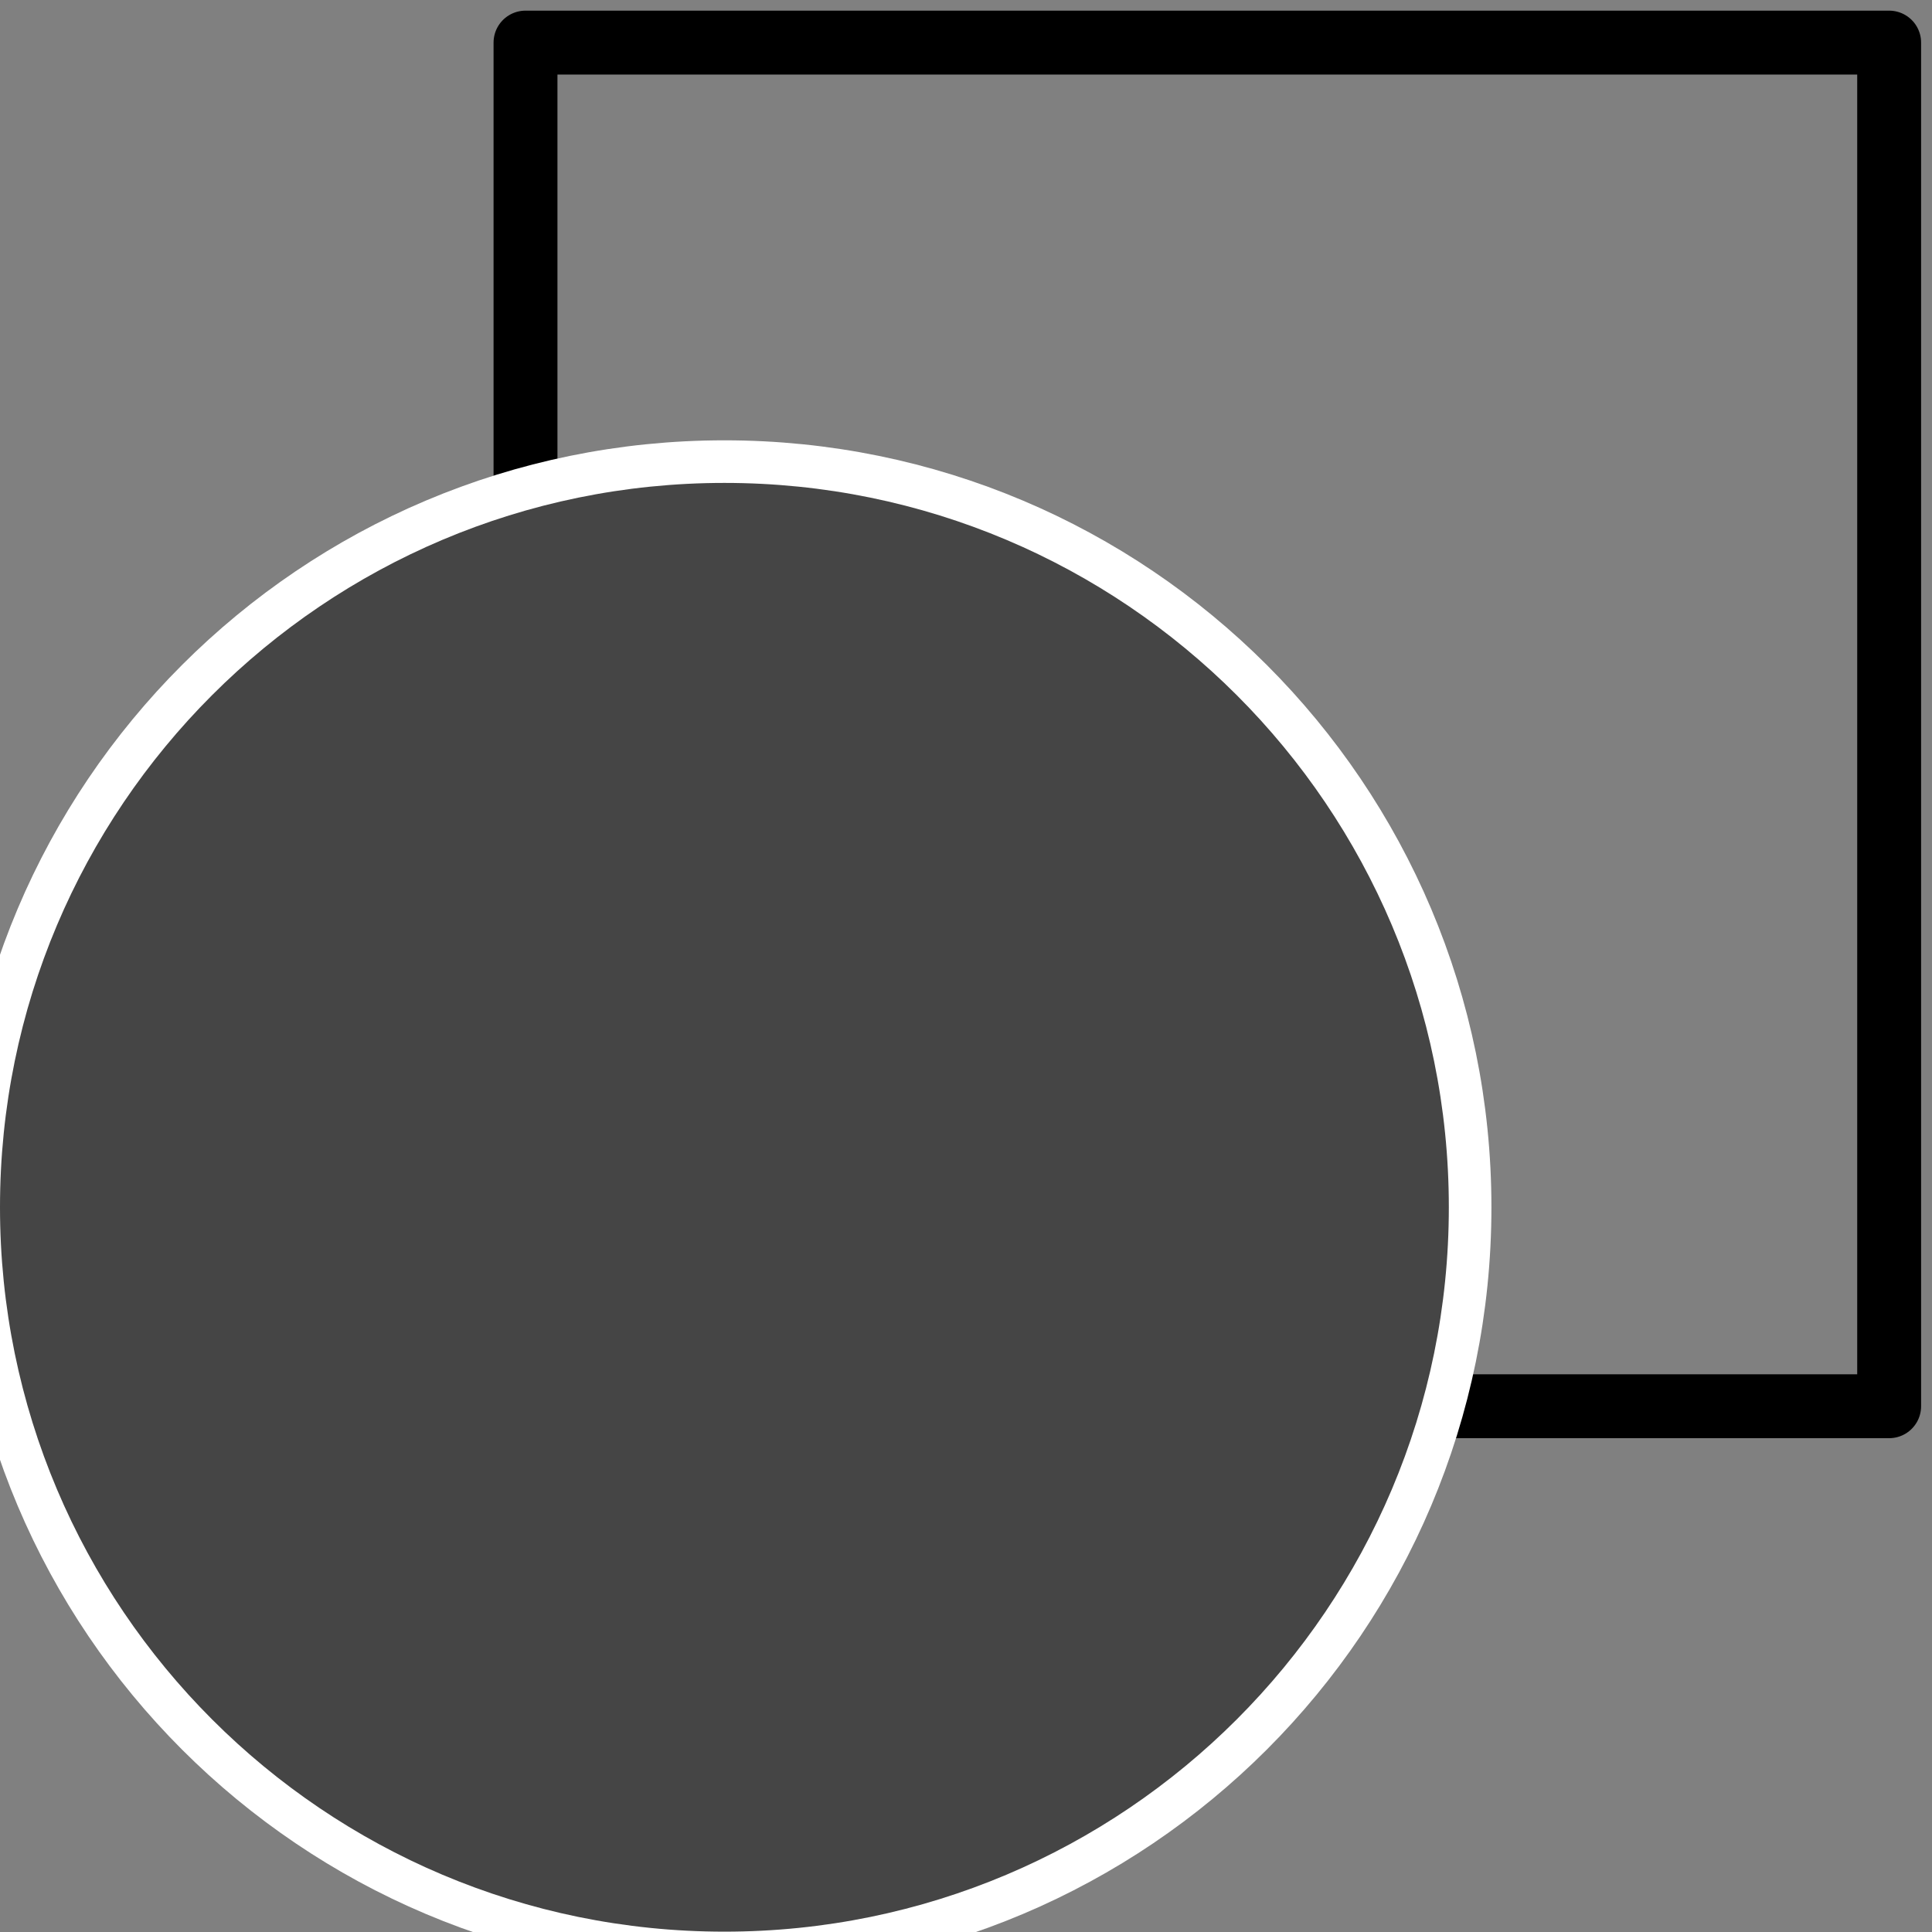 <?xml version="1.0" encoding="utf-8"?>
<!-- Generator: Adobe Illustrator 16.0.0, SVG Export Plug-In . SVG Version: 6.00 Build 0)  -->
<!DOCTYPE svg PUBLIC "-//W3C//DTD SVG 1.1//EN" "http://www.w3.org/Graphics/SVG/1.1/DTD/svg11.dtd">
<svg version="1.1" id="Layer_1" xmlns="http://www.w3.org/2000/svg" xmlns:xlink="http://www.w3.org/1999/xlink" x="0px" y="0px"
	 width="22.68px" height="22.68px" viewBox="0 0 22.68 22.68" enable-background="new 0 0 22.68 22.68" xml:space="preserve">
<rect x="0" y="0" width="22.68" height="22.68" fill="#808080" stroke="none"/>
<g>
	
		<rect x="6.169" y="0.5" fill="none" stroke="#000000" stroke-width="0.75" stroke-linecap="round" stroke-linejoin="round" width="16.008" height="16.008"/>
	<path fill="#FFFFFF" d="M8.504,22.676c4.697,0,8.504-3.807,8.504-8.504c0-4.696-3.807-8.503-8.504-8.503
		C3.807,5.669,0,9.476,0,14.172C0,18.869,3.807,22.676,8.504,22.676"/>
</g>
<path fill="#454545" stroke="#FFFFFF" stroke-linejoin="bevel" d="M8.504,22.676c4.697,0,8.504-3.807,8.504-8.504
	c0-4.696-3.807-8.503-8.504-8.503C3.807,5.669,0,9.476,0,14.172C0,18.869,3.807,22.676,8.504,22.676"/>
<path fill="#454545" d="M8.504,22.676c4.697,0,8.504-3.807,8.504-8.504c0-4.696-3.807-8.503-8.504-8.503
	C3.807,5.669,0,9.476,0,14.172C0,18.869,3.807,22.676,8.504,22.676"/>
</svg>
